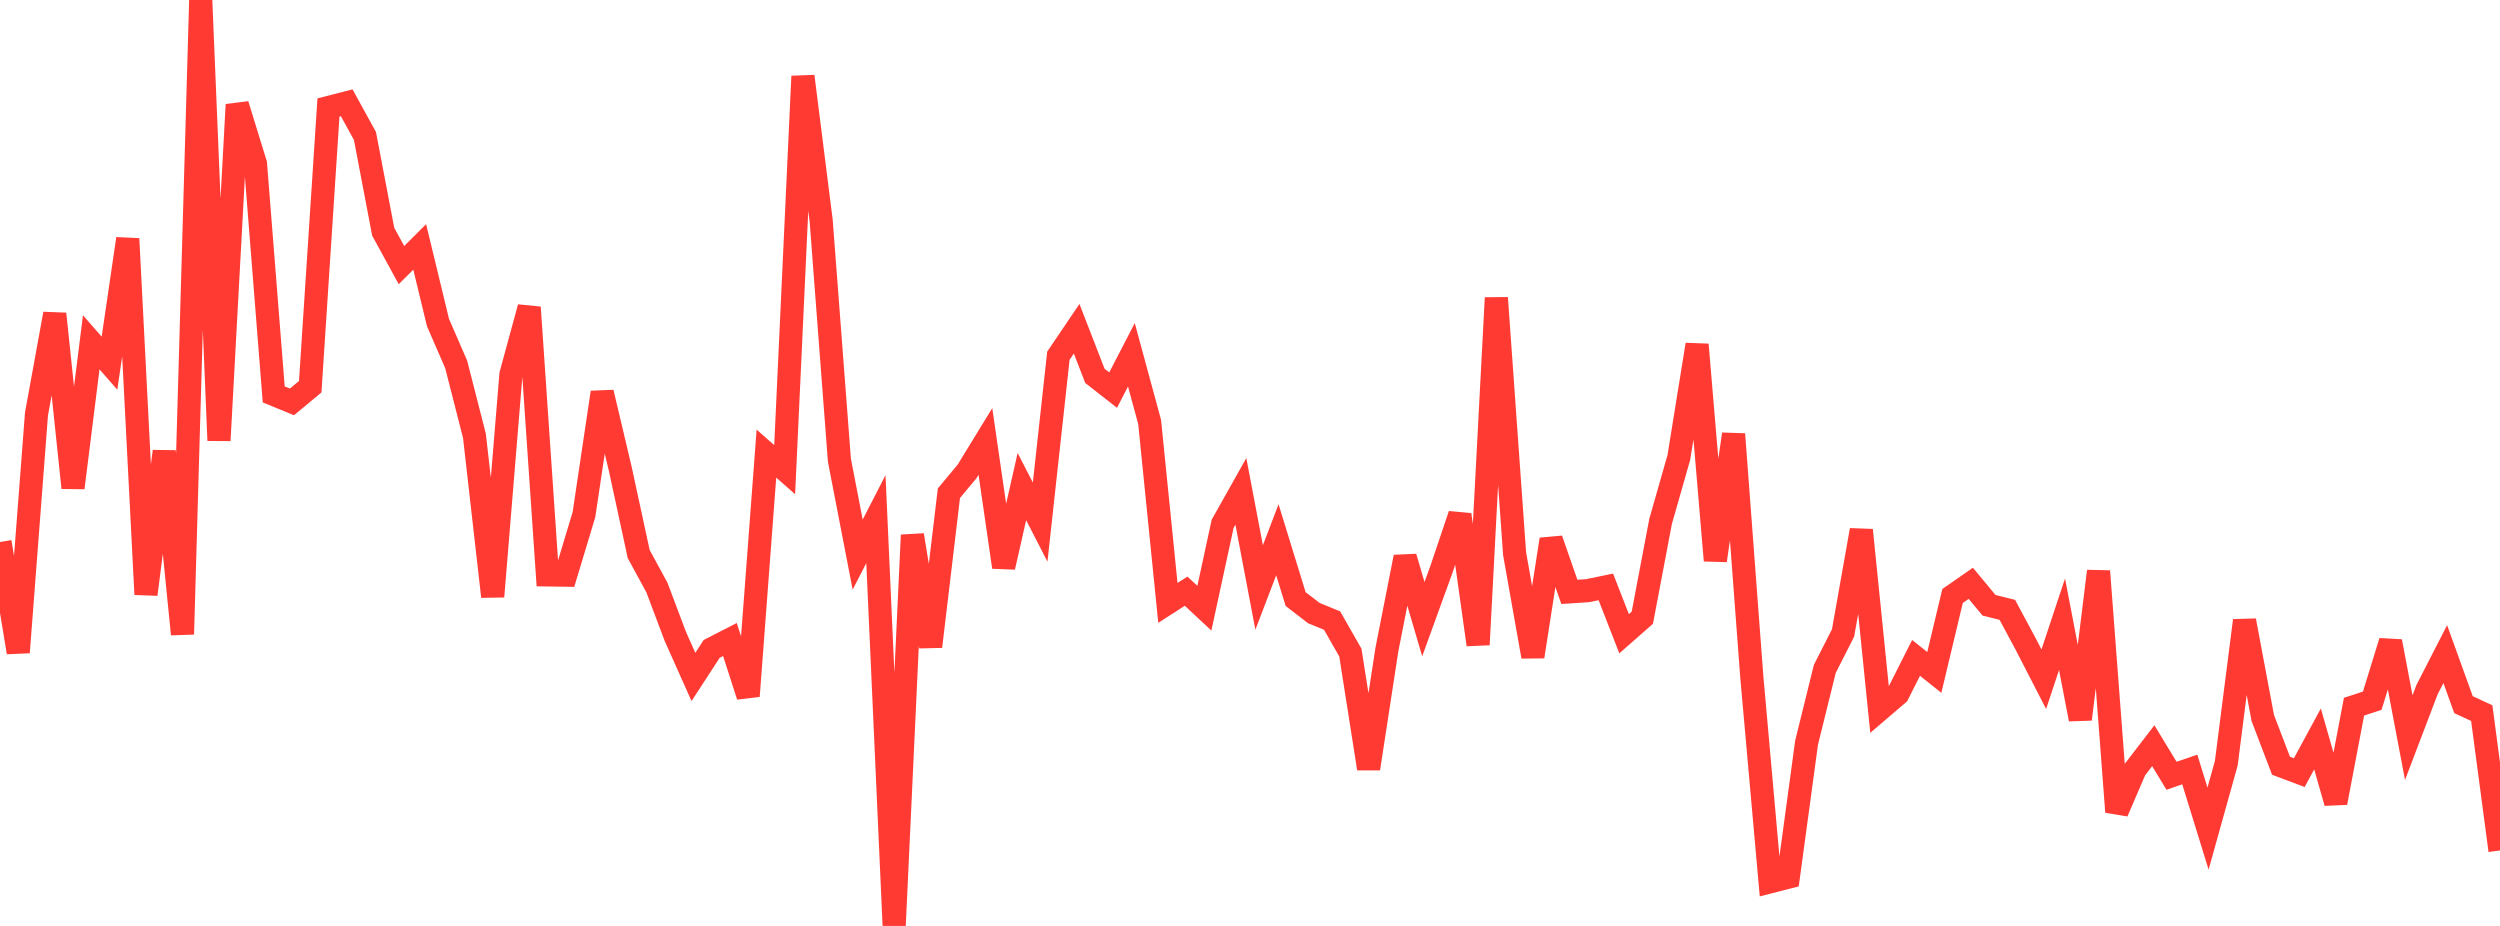 <?xml version="1.0" standalone="no"?>
<!DOCTYPE svg PUBLIC "-//W3C//DTD SVG 1.1//EN" "http://www.w3.org/Graphics/SVG/1.1/DTD/svg11.dtd">

<svg width="135" height="50" viewBox="0 0 135 50" preserveAspectRatio="none" 
  xmlns="http://www.w3.org/2000/svg"
  xmlns:xlink="http://www.w3.org/1999/xlink">


<polyline points="0.0, 29.267 0.985, 35.229 1.971, 22.349 2.956, 16.947 3.942, 26.341 4.927, 18.485 5.912, 19.612 6.898, 12.891 7.883, 32.097 8.869, 24.372 9.854, 34.249 10.839, 0.0 11.825, 23.787 12.81, 5.649 13.796, 8.843 14.781, 21.298 15.766, 21.702 16.752, 20.883 17.737, 5.805 18.723, 5.552 19.708, 7.343 20.693, 12.513 21.679, 14.316 22.664, 13.333 23.65, 17.414 24.635, 19.682 25.62, 23.537 26.606, 32.214 27.591, 20.215 28.577, 16.597 29.562, 31.045 30.547, 31.059 31.533, 27.792 32.518, 21.191 33.504, 25.361 34.489, 29.917 35.474, 31.727 36.46, 34.346 37.445, 36.555 38.431, 35.04 39.416, 34.534 40.401, 37.588 41.387, 24.496 42.372, 25.361 43.358, 4.119 44.343, 11.918 45.328, 24.85 46.314, 29.949 47.299, 28.034 48.285, 50.0 49.27, 28.895 50.255, 34.914 51.241, 26.635 52.226, 25.45 53.212, 23.839 54.197, 30.624 55.182, 26.274 56.168, 28.194 57.153, 19.21 58.139, 17.752 59.124, 20.295 60.109, 21.066 61.095, 19.159 62.08, 22.785 63.066, 32.556 64.051, 31.924 65.036, 32.843 66.022, 28.287 67.007, 26.534 67.993, 31.724 68.978, 29.147 69.964, 32.349 70.949, 33.108 71.934, 33.511 72.92, 35.24 73.905, 41.505 74.891, 35.081 75.876, 30.079 76.861, 33.435 77.847, 30.717 78.832, 27.793 79.818, 34.812 80.803, 16.084 81.788, 29.898 82.774, 35.456 83.759, 29.127 84.745, 31.961 85.73, 31.897 86.715, 31.692 87.701, 34.222 88.686, 33.356 89.672, 28.155 90.657, 24.705 91.642, 18.608 92.628, 30.268 93.613, 23.444 94.599, 36.568 95.584, 47.617 96.569, 47.364 97.555, 40.104 98.54, 36.119 99.526, 34.176 100.511, 28.625 101.496, 38.323 102.482, 37.48 103.467, 35.526 104.453, 36.311 105.438, 32.184 106.423, 31.498 107.409, 32.686 108.394, 32.93 109.38, 34.765 110.365, 36.677 111.35, 33.709 112.336, 38.838 113.321, 30.844 114.307, 43.843 115.292, 41.55 116.277, 40.268 117.263, 41.892 118.248, 41.552 119.234, 44.744 120.219, 41.216 121.204, 33.51 122.19, 38.771 123.175, 41.351 124.161, 41.722 125.146, 39.902 126.131, 43.347 127.117, 38.161 128.102, 37.838 129.088, 34.637 130.073, 39.832 131.058, 37.246 132.044, 35.323 133.029, 38.052 134.015, 38.509 135.0, 45.925" fill="none" stroke="#ff3a33" stroke-width="1.25"/>

</svg>